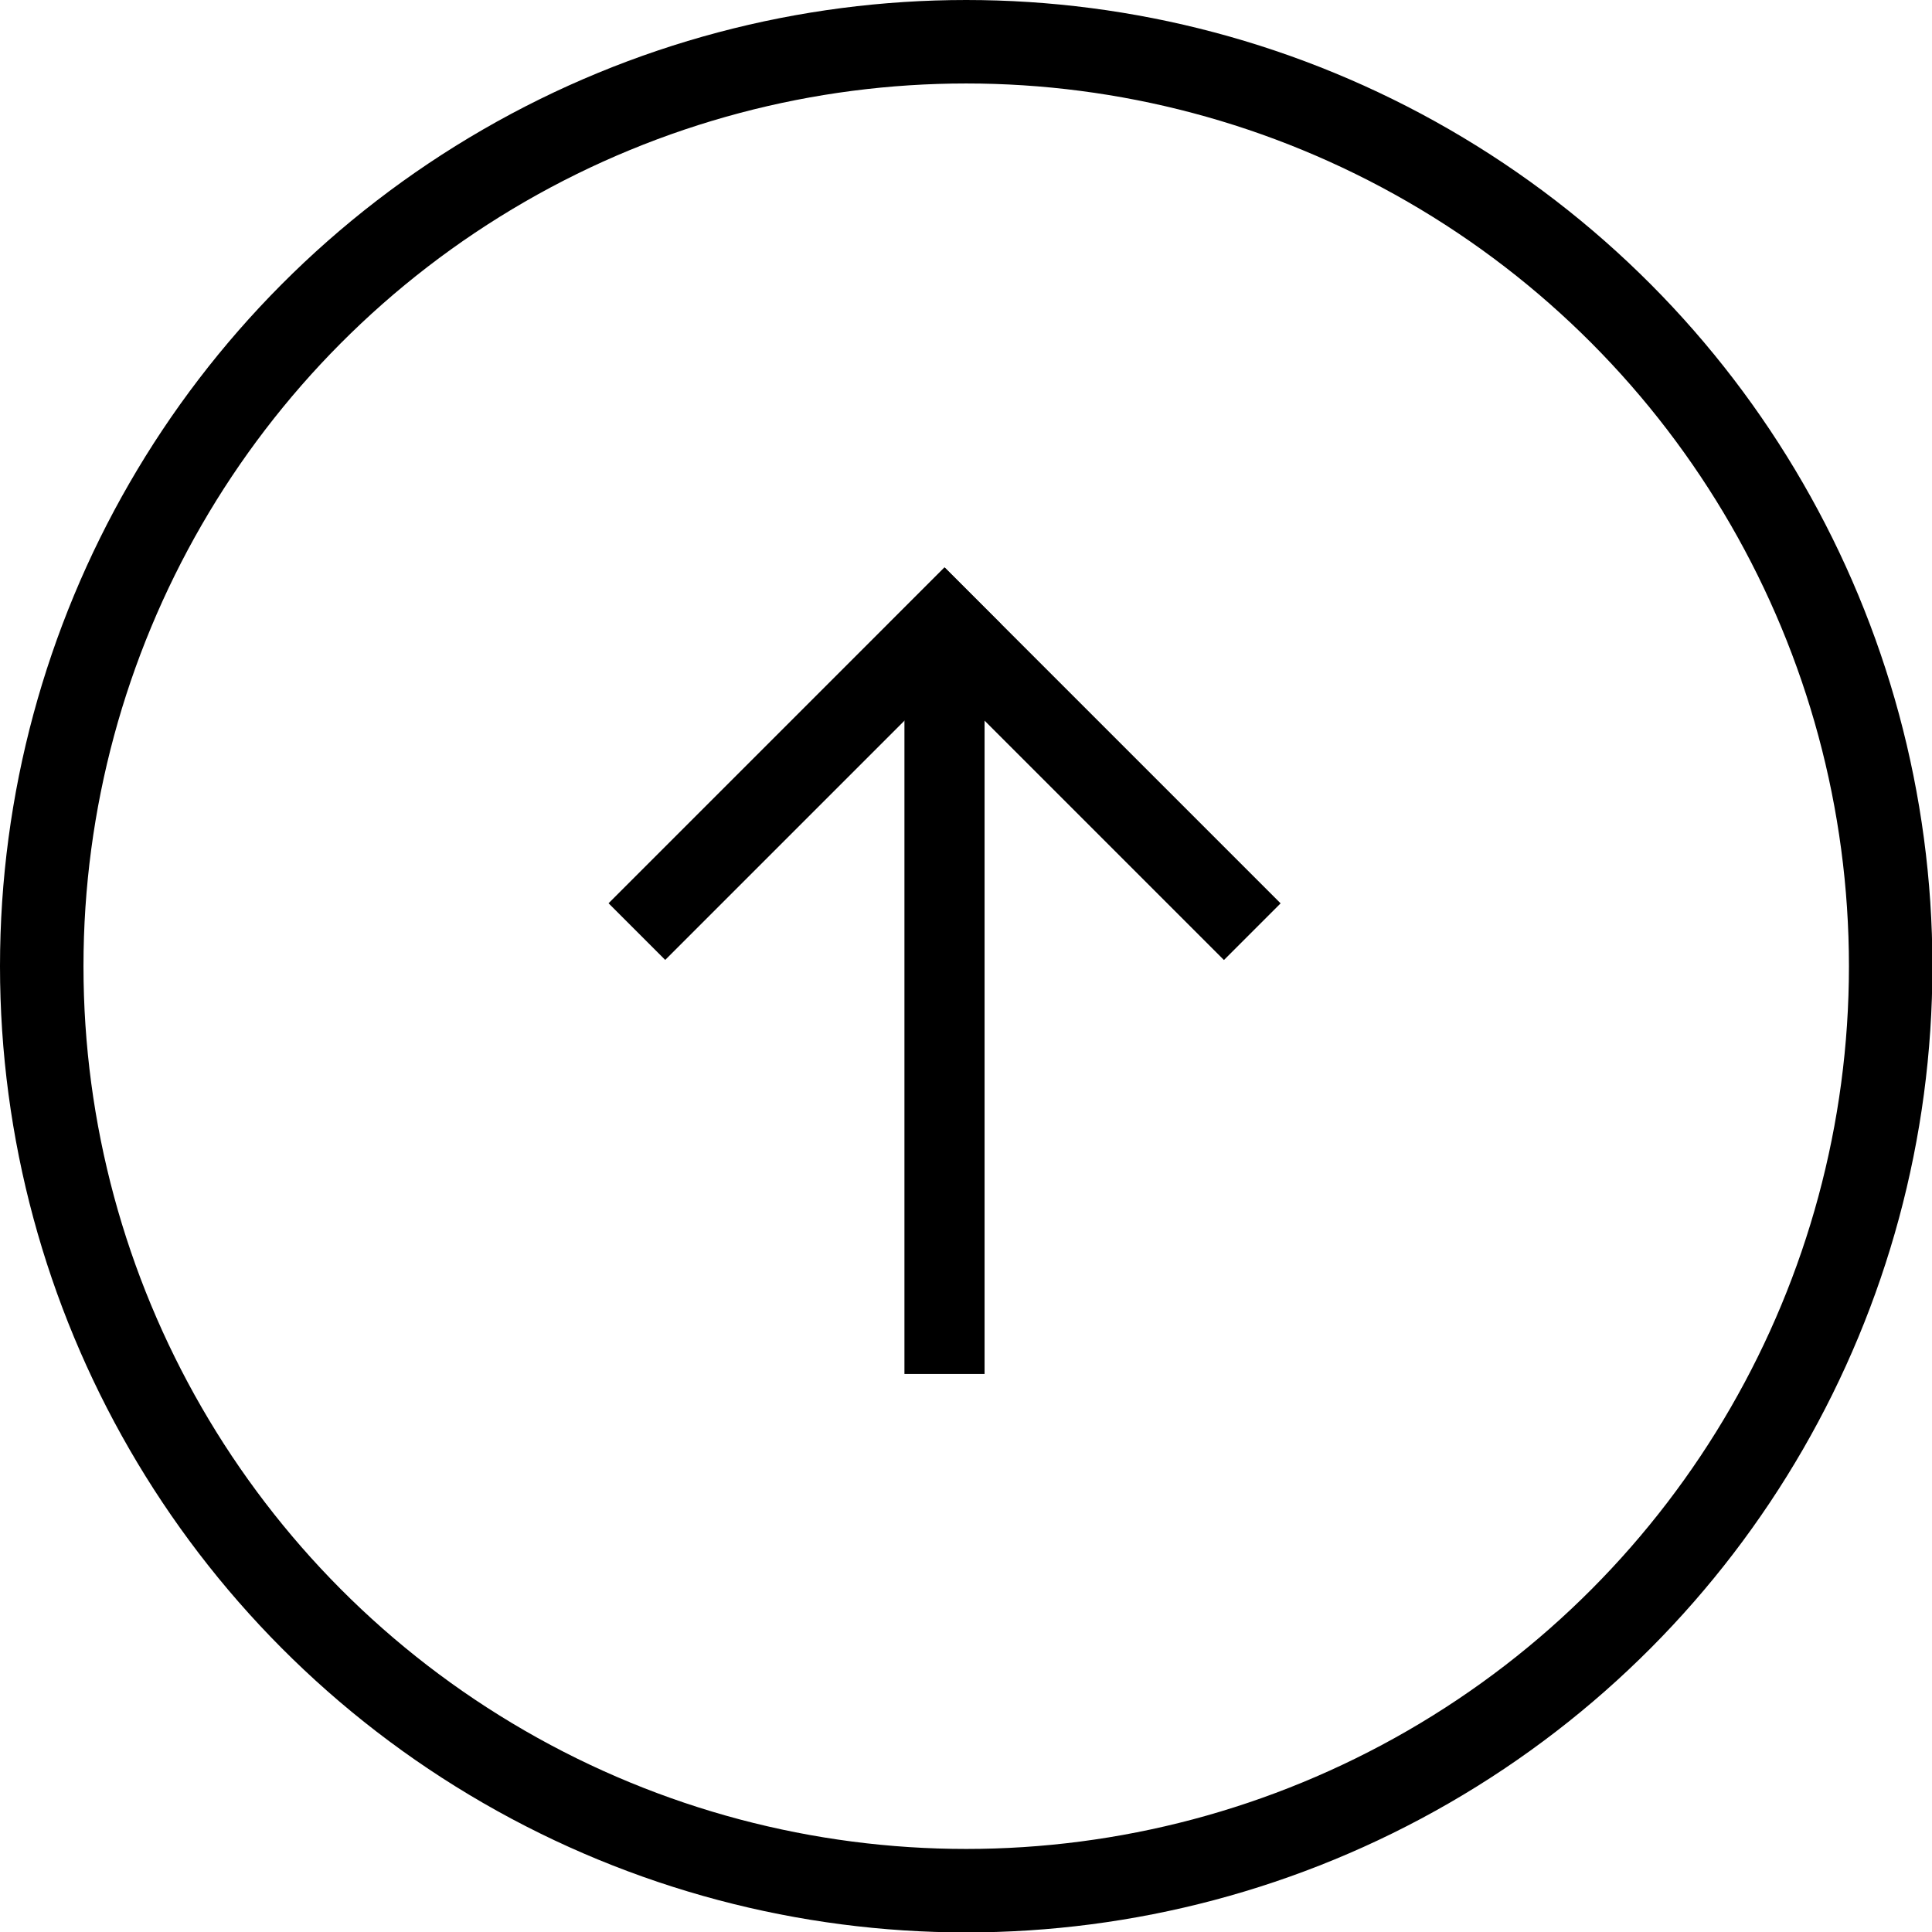 <svg xmlns="http://www.w3.org/2000/svg" viewBox="0 0 46.29 46.29"><defs><style>.cls-1{fill:none;stroke:#000;stroke-miterlimit:10;stroke-width:2px;}</style></defs><title>Fichier 1</title><g id="Calque_2" data-name="Calque 2"><g id="Calque_1-2" data-name="Calque 1"><rect x="21.67" y="15.62" width="1.92" height="17.3"/><rect x="13.59" y="17.34" width="11.38" height="1.92" transform="translate(-7.29 18.99) rotate(-45)"/><rect x="25.02" y="12.61" width="1.92" height="11.38" transform="translate(-5.33 23.73) rotate(-45)"/><circle class="cls-1" cx="23.15" cy="23.15" r="22.15"/></g></g></svg>
